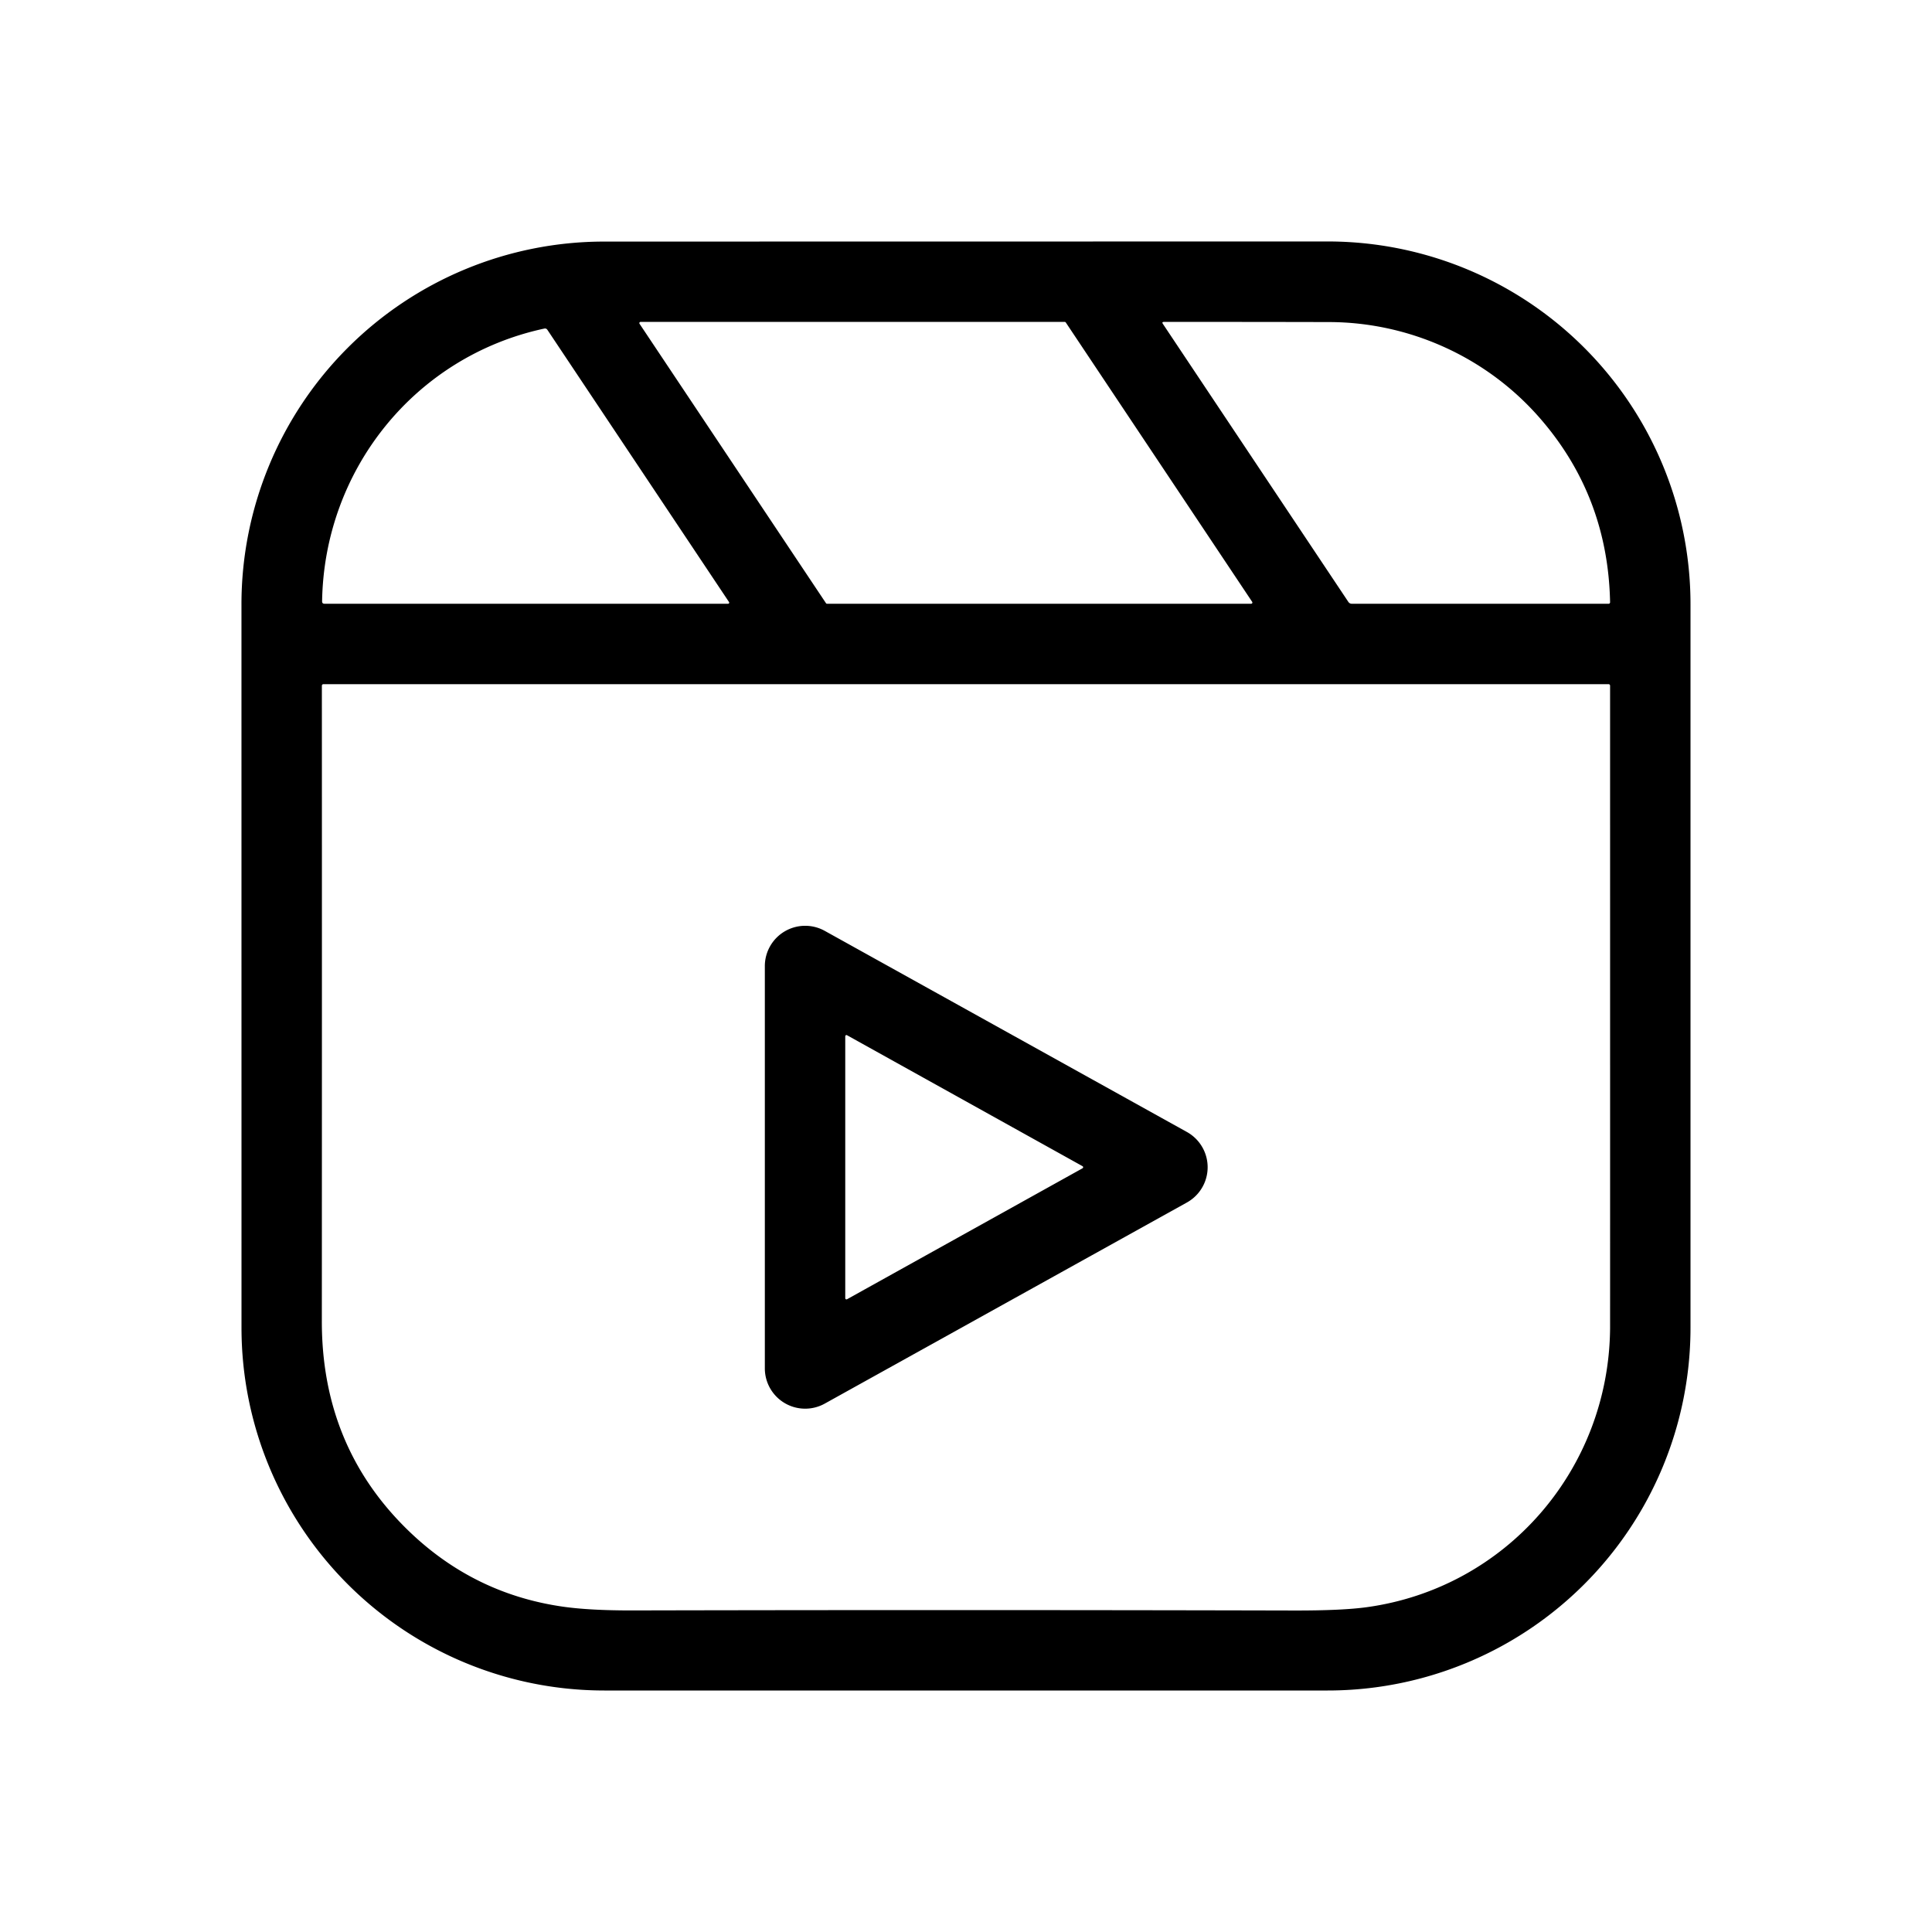 <?xml version="1.0" encoding="UTF-8" standalone="no"?>
<!DOCTYPE svg PUBLIC "-//W3C//DTD SVG 1.1//EN" "http://www.w3.org/Graphics/SVG/1.1/DTD/svg11.dtd">
<svg xmlns="http://www.w3.org/2000/svg" version="1.1" viewBox="0.00 0.00 512.00 512.00">
<path fill="#000000" d="
  M 448.00 160.13
  L 448.00 351.86
  A 96.14 96.14 0.0 0 1 351.85 448.00
  L 160.13 448.00
  A 96.14 96.14 0.0 0 1 64.00 351.86
  L 63.99 160.16
  A 96.14 96.14 0.0 0 1 160.12 64.02
  L 351.85 63.99
  A 96.14 96.14 0.0 0 1 448.00 160.13
  Z
  M 282.44 85.45
  A 0.32 0.32 0.0 0 0 282.17 85.31
  L 169.76 85.31
  A 0.32 0.32 0.0 0 0 169.49 85.81
  L 218.90 159.86
  A 0.32 0.32 0.0 0 0 219.17 160.00
  L 331.57 160.00
  A 0.32 0.32 0.0 0 0 331.84 159.50
  L 282.44 85.45
  Z
  M 407.84 110.53
  C 393.86 94.63 373.53 85.40 352.25 85.35
  Q 331.49 85.30 308.44 85.31
  Q 307.84 85.31 308.17 85.82
  L 357.32 159.50
  Q 357.66 160.00 358.26 160.00
  L 426.31 160.00
  A 0.38 0.38 0.0 0 0 426.69 159.61
  Q 426.12 131.31 407.84 110.53
  Z
  M 144.23 87.08
  C 109.90 94.47 85.91 124.54 85.36 159.35
  Q 85.35 160.00 86.00 160.00
  L 192.96 160.00
  A 0.29 0.29 0.0 0 0 193.20 159.55
  L 145.08 87.43
  Q 144.77 86.96 144.23 87.08
  Z
  M 362.22 425.92
  C 399.05 420.84 426.37 389.52 426.69 352.00
  Q 426.70 350.53 426.69 181.71
  A 0.41 0.40 0.0 0 0 426.28 181.31
  L 85.77 181.31
  Q 85.30 181.31 85.30 181.77
  Q 85.33 266.02 85.29 350.16
  Q 85.28 382.53 107.04 404.46
  Q 124.69 422.25 149.08 425.77
  Q 156.24 426.80 167.57 426.78
  Q 253.95 426.59 342.89 426.80
  Q 355.61 426.83 362.22 425.92
  Z"
/>
<path fill="#000000" d="
  M 218.57 246.69
  L 314.53 299.98
  A 10.69 10.69 0.0 0 1 314.53 318.68
  L 218.57 371.97
  A 10.69 10.69 0.0 0 1 202.69 362.63
  L 202.69 256.03
  A 10.69 10.69 0.0 0 1 218.57 246.69
  Z
  M 224.48 274.35
  A 0.32 0.32 0.0 0 0 224.00 274.63
  L 224.00 344.03
  A 0.32 0.32 0.0 0 0 224.48 344.31
  L 286.88 309.61
  A 0.32 0.32 0.0 0 0 286.88 309.05
  L 224.48 274.35
  Z"
/>
</svg>
